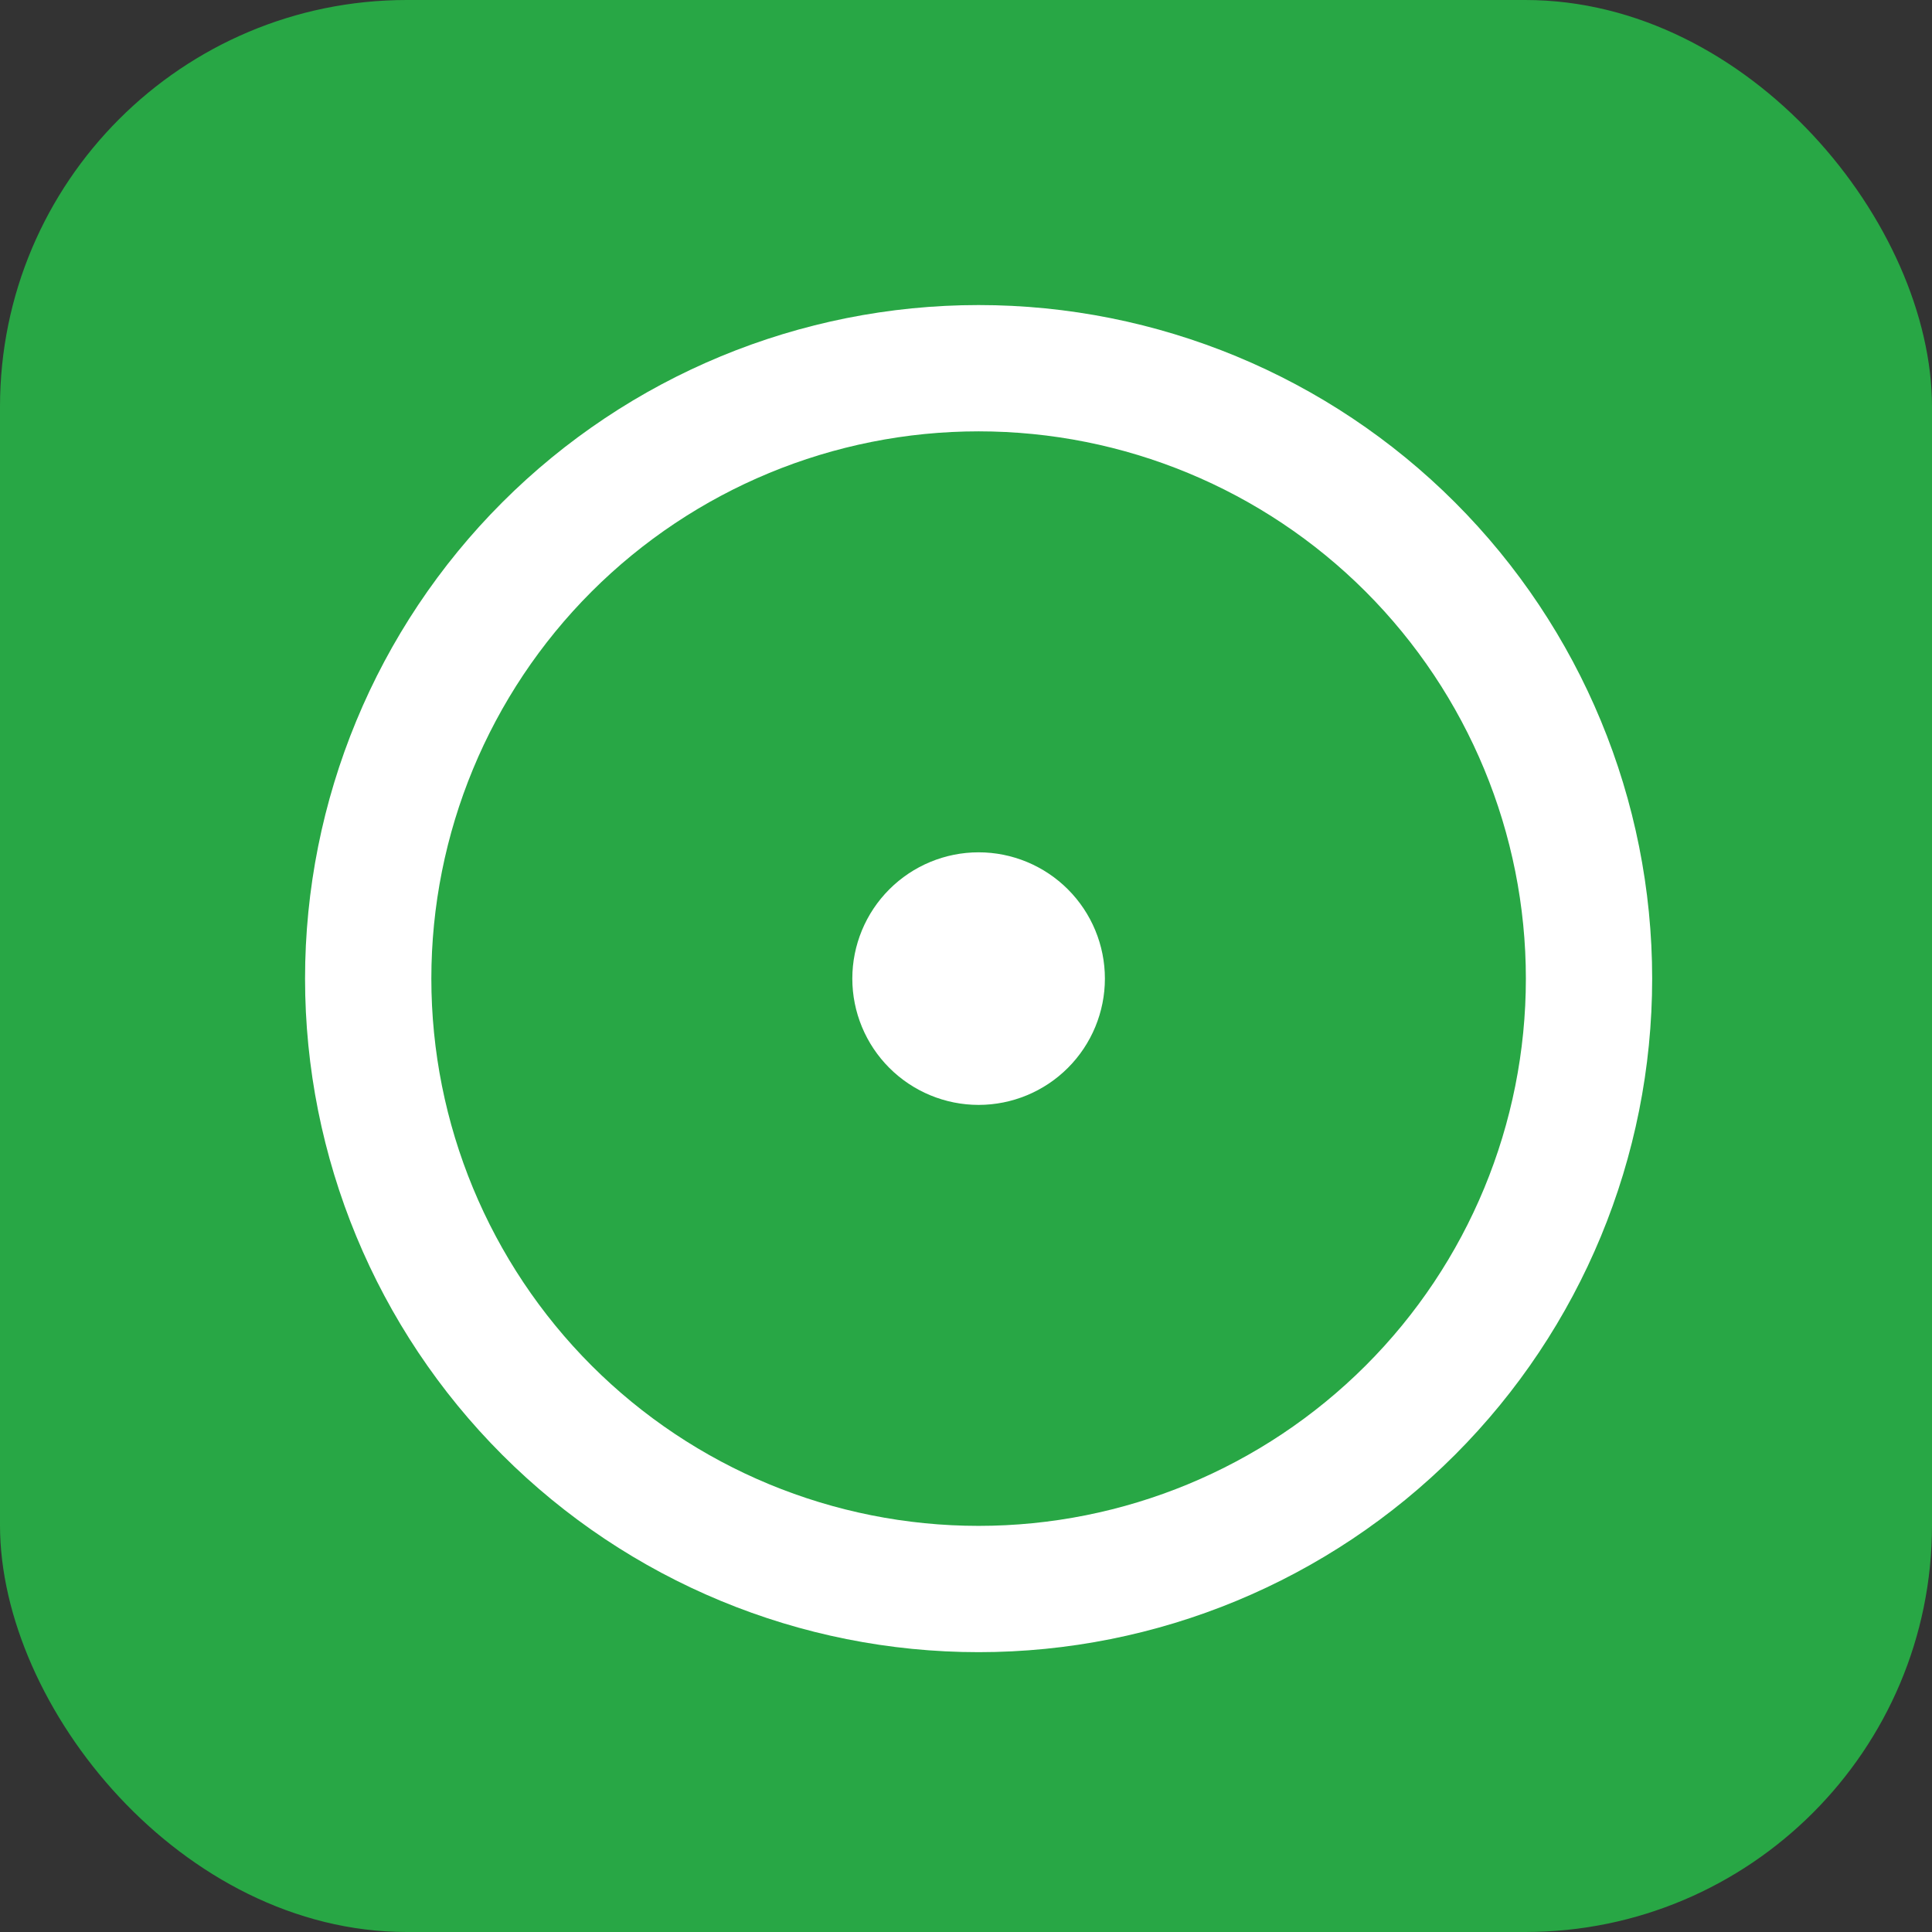 <svg fill="none" height="19" viewBox="0 0 19 19" width="19" xmlns="http://www.w3.org/2000/svg" xmlns:xlink="http://www.w3.org/1999/xlink"><rect x="0" y="0" width="19" height="19" fill="#333333" stroke="none"/><clipPath id="a"><path d="m3 3h13.248v13.248h-13.248z"/></clipPath><rect fill="#28a745" height="19" rx="4" width="19"/><g clip-path="url(#a)" fill="#fff"><path d="m10.502 10.502c-.233.233-.549.364-.878.364s-.645-.131-.878-.364c-.233-.233-.364-.549-.364-.878s.131-.645.364-.878c.233-.233.549-.364.878-.364s.645.131.878.364c.233.233.364.549.364.878s-.131.645-.364.878z"/><path clip-rule="evenodd" d="m4.94 4.94c1.242-1.242 2.927-1.94 4.684-1.94 1.757 0 3.442.698 4.684 1.94 1.242 1.242 1.94 2.927 1.94 4.684 0 1.757-.698 3.442-1.94 4.684s-2.927 1.94-4.684 1.94c-1.757 0-3.442-.698-4.684-1.94-1.242-1.242-1.94-2.927-1.94-4.684 0-1.757.698-3.442 1.94-4.684zm.878.878c-1.009 1.009-1.576 2.378-1.576 3.806 0 1.427.567 2.796 1.576 3.806 1.009 1.009 2.378 1.576 3.806 1.576 1.427 0 2.796-.567 3.806-1.576s1.576-2.378 1.576-3.806c0-1.427-.567-2.796-1.576-3.806-1.009-1.009-2.378-1.576-3.806-1.576-1.427 0-2.796.567-3.806 1.576z" fill-rule="evenodd"/></g></svg>